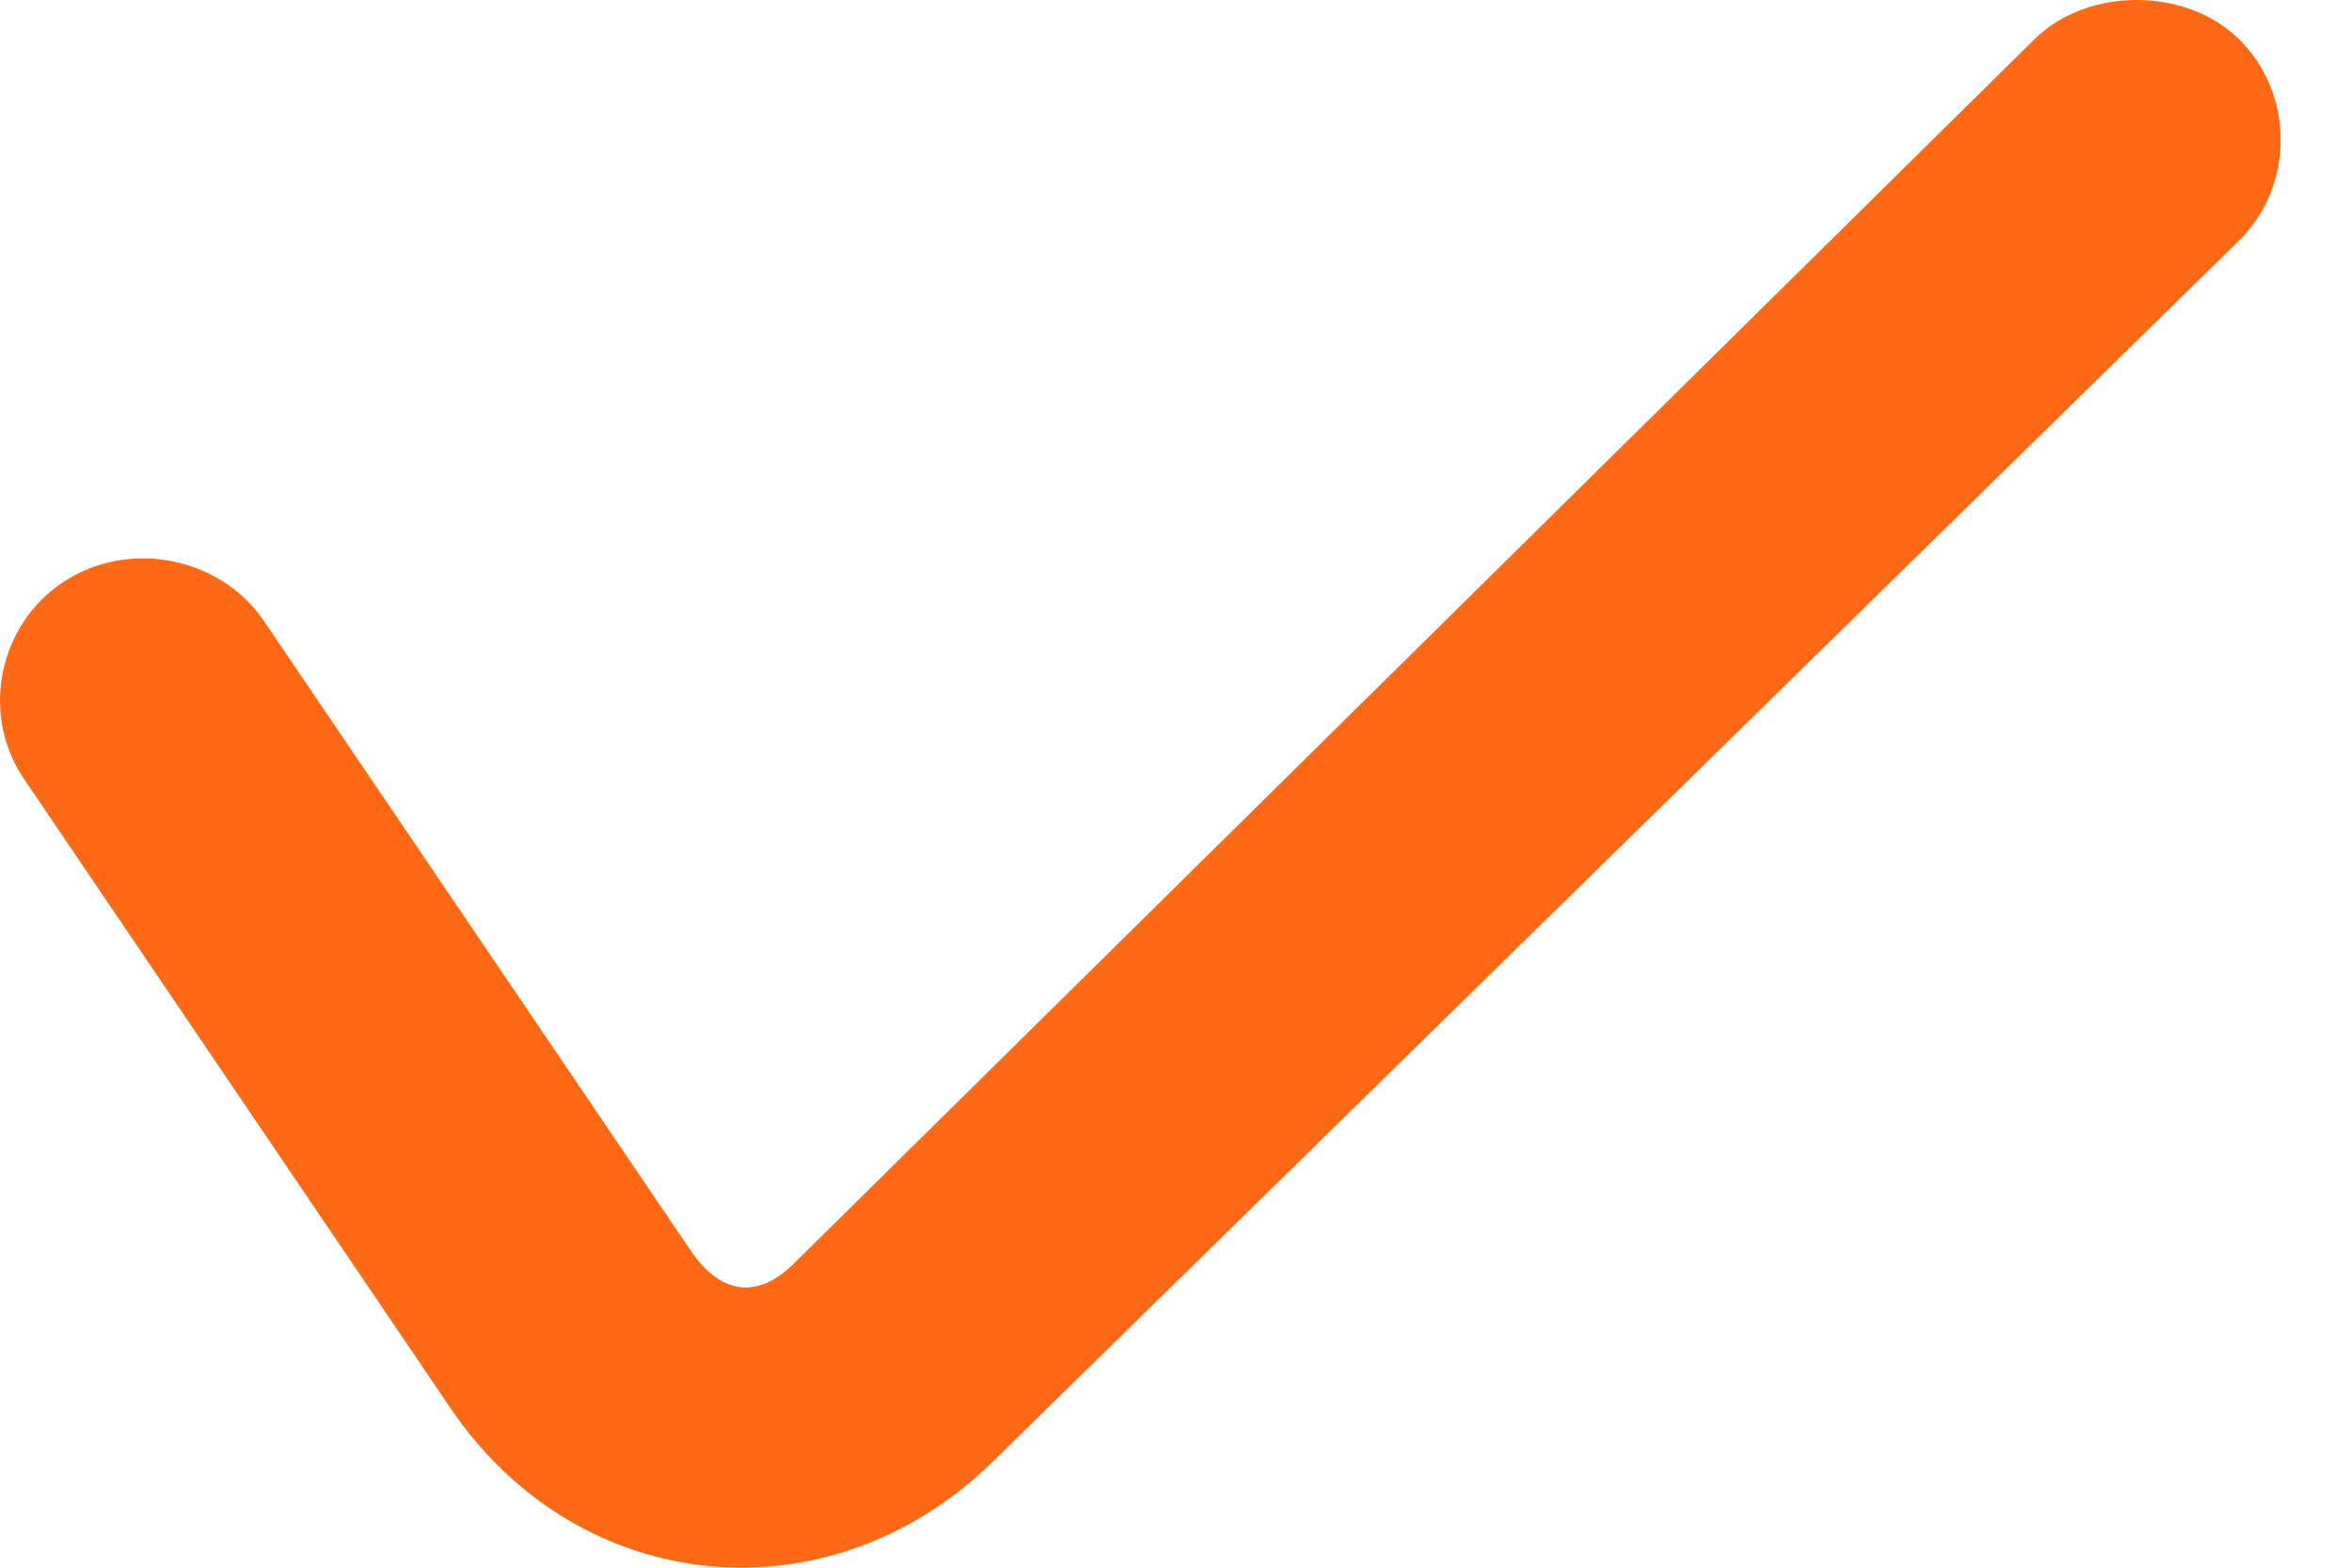 <svg fill="none" xmlns="http://www.w3.org/2000/svg" viewBox="0 0 18 12" class="design-iconfont">
  <path d="M16.352 0C16.073 0 15.782 0.092 15.569 0.301L6.071 9.676C5.79 9.952 5.509 9.901 5.288 9.576L2.02 4.754C1.686 4.262 0.988 4.125 0.487 4.453C-0.012 4.781 -0.152 5.468 0.182 5.96L3.449 10.781C4.433 12.231 6.35 12.415 7.603 11.183L17.136 1.841C17.56 1.423 17.56 0.72 17.136 0.301C16.923 0.092 16.631 0 16.352 0Z" fill="#FF6915"/>
</svg>

